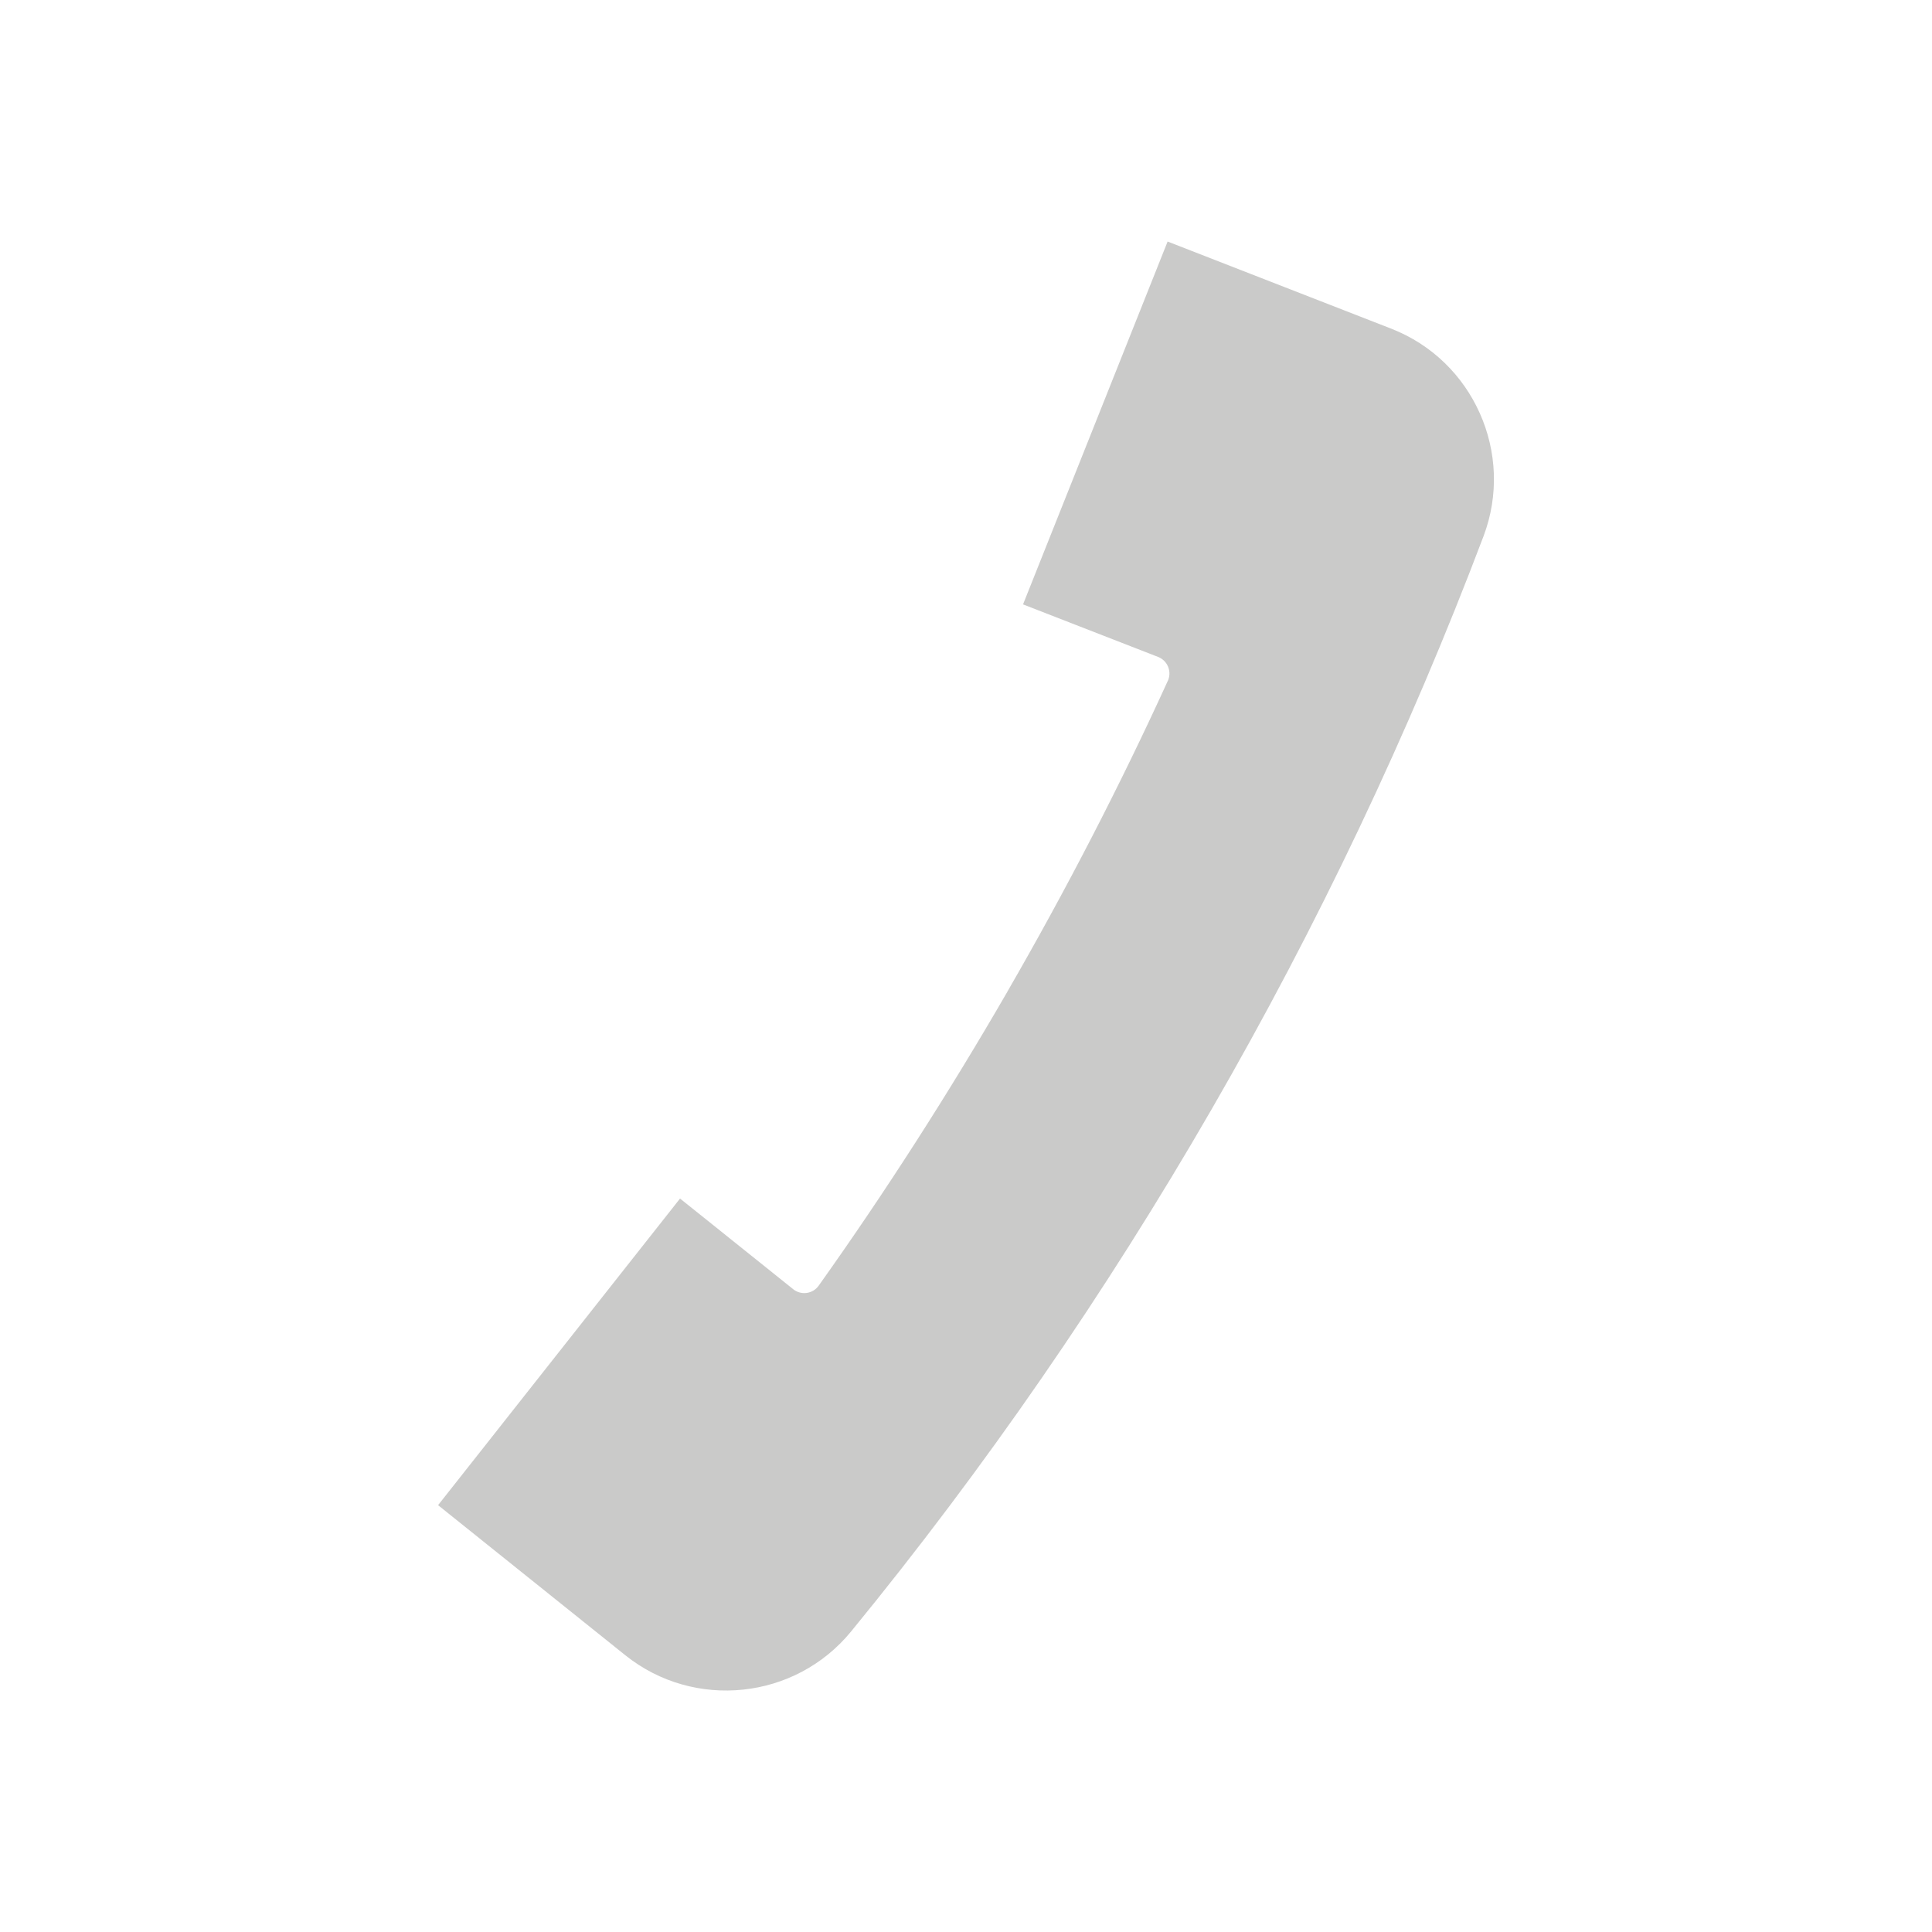 <?xml version="1.0" encoding="utf-8"?>
<!-- Generator: Adobe Illustrator 24.1.0, SVG Export Plug-In . SVG Version: 6.00 Build 0)  -->
<svg version="1.1" id="Art" xmlns="http://www.w3.org/2000/svg" xmlns:xlink="http://www.w3.org/1999/xlink" x="0px" y="0px"
	 viewBox="0 0 226.77 226.77" style="enable-background:new 0 0 226.77 226.77;" xml:space="preserve">
<style type="text/css">
	.st0{fill:#CACAC9;}
	.st1{fill-rule:evenodd;clip-rule:evenodd;fill:#CACAC9;}
</style>
<g>
	<path class="st1" d="M79.82,140.68l-28.4,35.99l21.97,17.61c4.04,3.24,9.04,4.55,13.84,4.04c4.78-0.5,9.4-2.82,12.68-6.84
		c15.7-19.18,29.87-39.74,42.3-61.27c12.44-21.54,23.16-44.11,31.92-67.27c1.83-4.85,1.54-10-0.43-14.42
		c-1.96-4.41-5.59-8.07-10.42-9.95l-26.23-10.22l-16.97,42.59l15.86,6.17c1.06,0.42,1.59,1.61,1.19,2.68l-0.06,0.13
		c-5.59,12.25-11.92,24.51-18.81,36.44l-0.01,0.01h0.01c-6.89,11.92-14.34,23.54-22.17,34.54c-0.66,0.93-1.96,1.15-2.9,0.48
		l-0.1-0.08l0,0L79.82,140.68L79.82,140.68z M137.08,79.91l-0.01,0.02L137.08,79.91z"/>
</g>
</svg>
